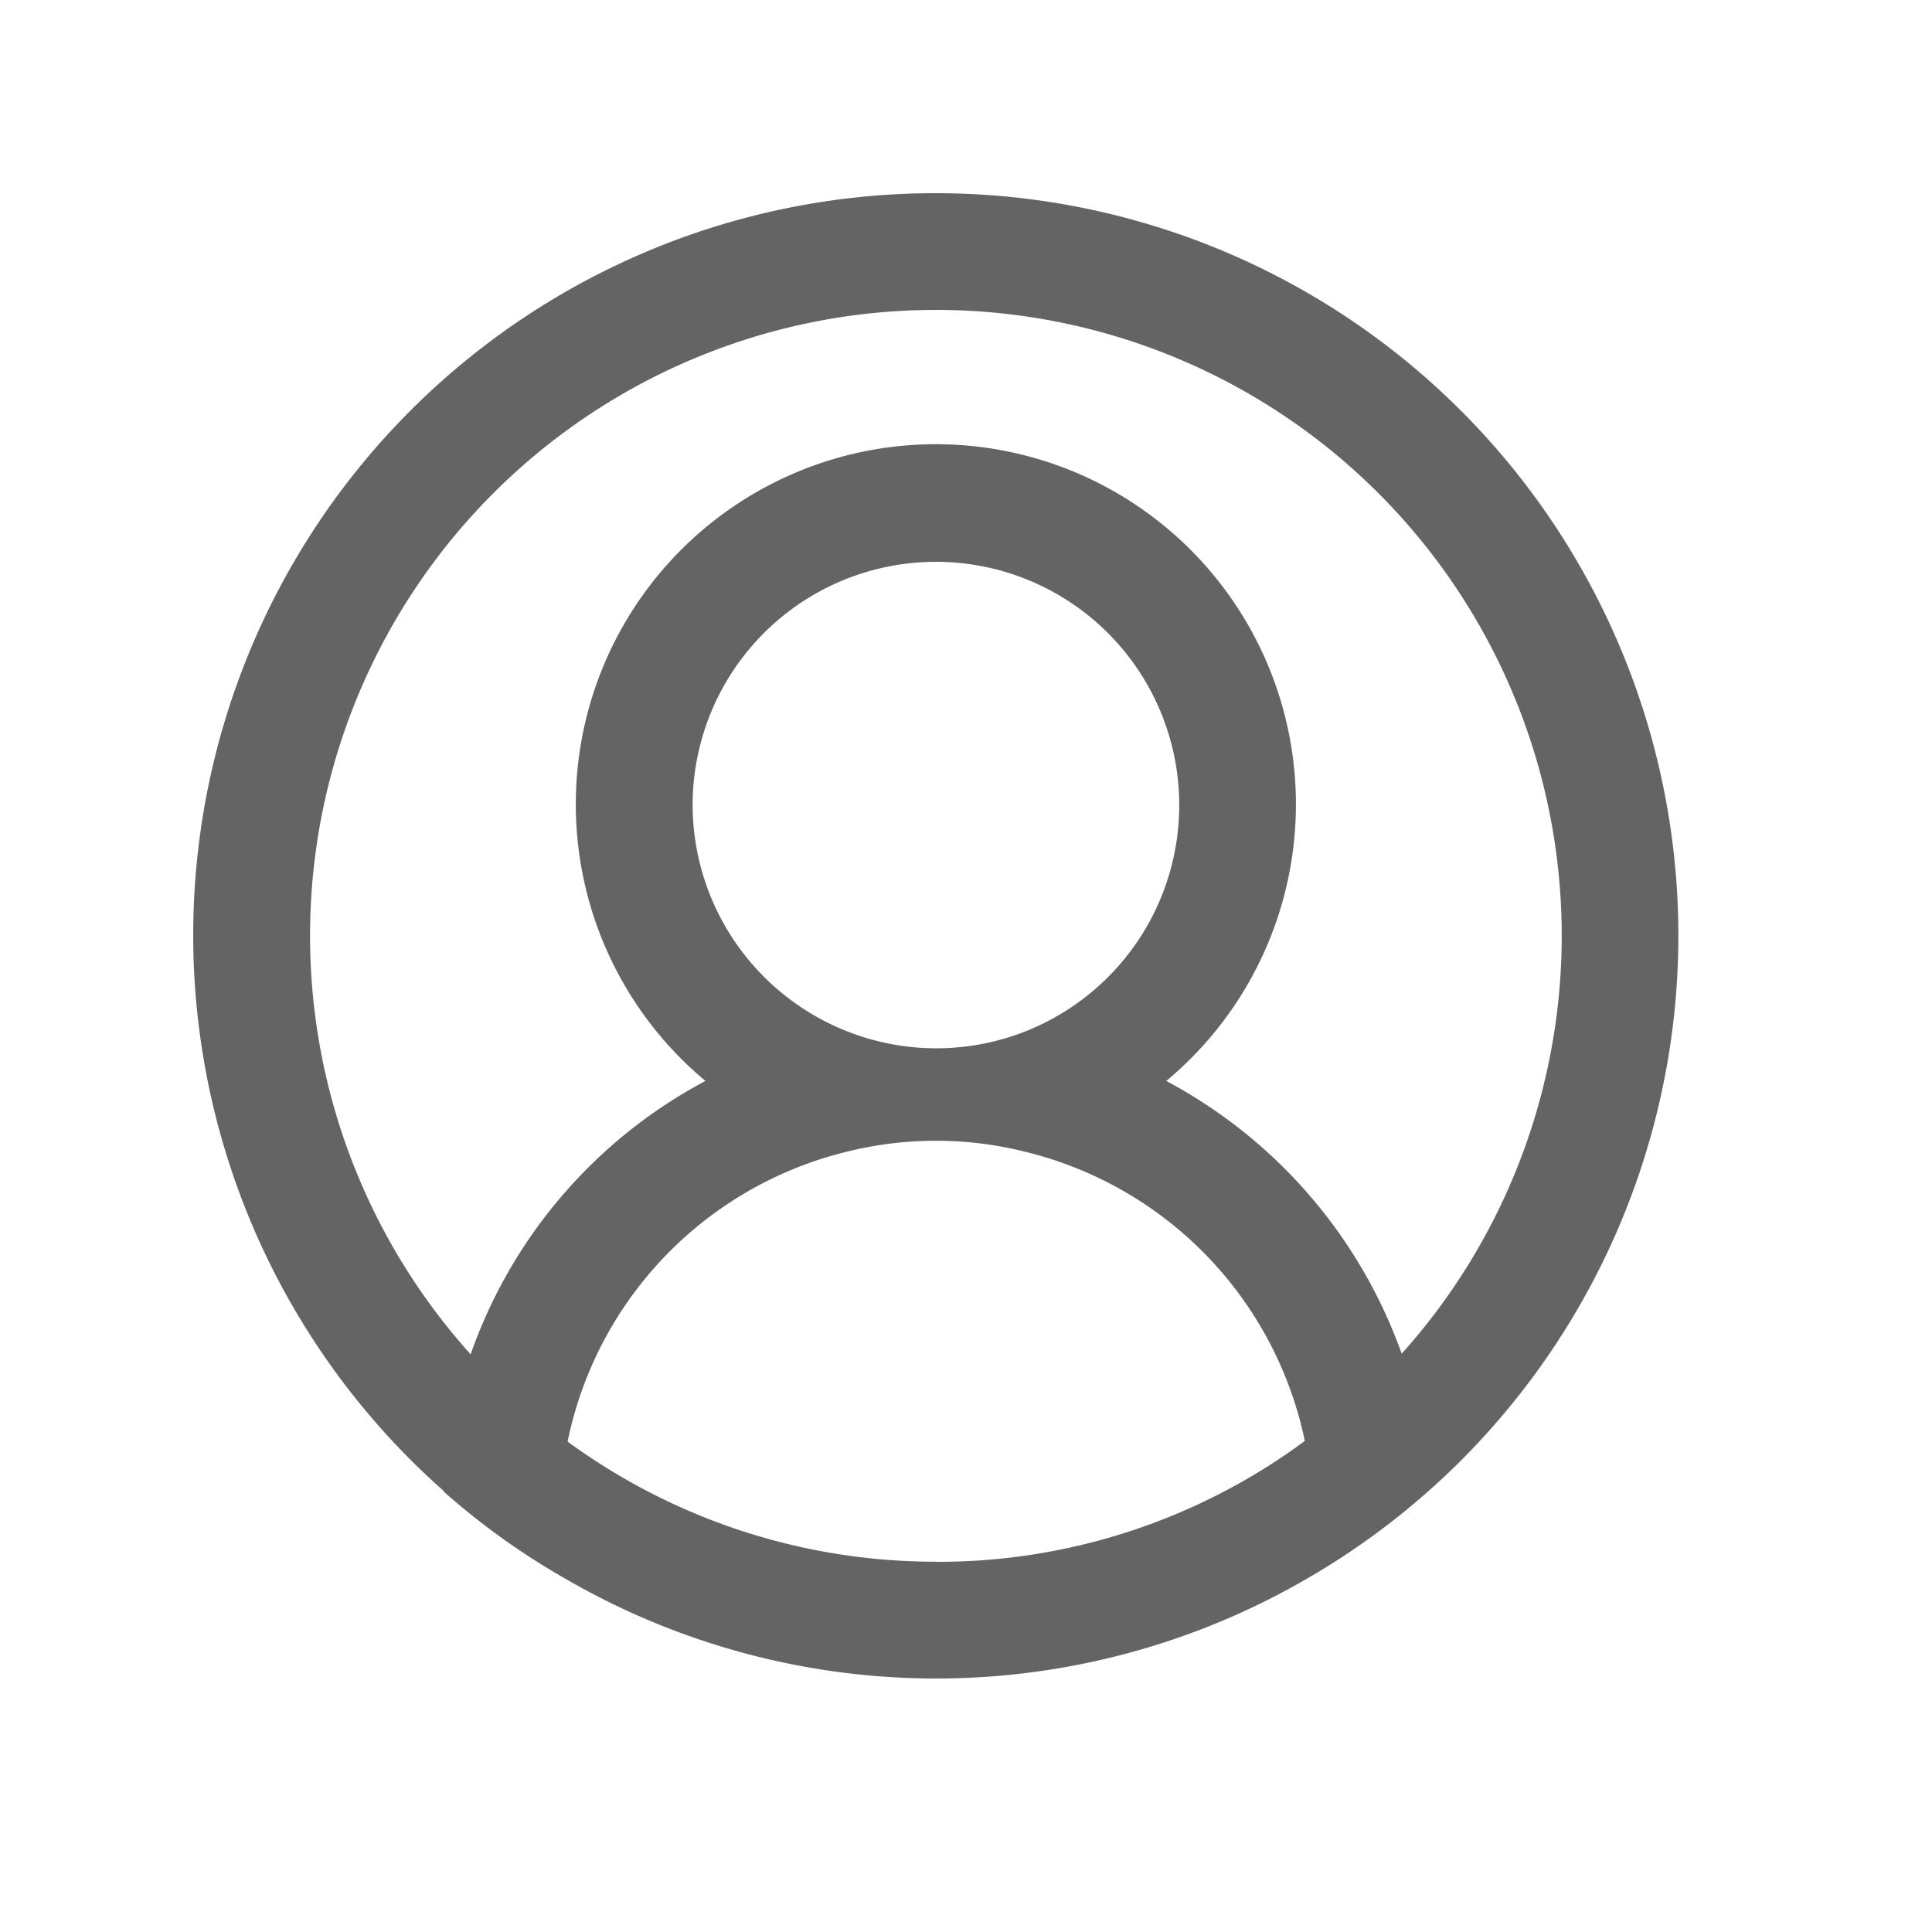<svg xmlns="http://www.w3.org/2000/svg" width="30" height="30" viewBox="0 0 30 30">
  <g id="그룹_6675" data-name="그룹 6675" transform="translate(8385 11894)">
    <rect id="사각형_3341" data-name="사각형 3341" width="30" height="30" transform="translate(-8385 -11894)" fill="#fff" opacity="0"/>
    <path id="패스_7631" data-name="패스 7631" d="M11.537.215A11.521,11.521,0,0,0,3.891,20.368v.009a11.157,11.157,0,0,0,1.886,1.351,11.469,11.469,0,0,0,11.518,0A11.528,11.528,0,0,0,11.537.215m0,21.25A9.667,9.667,0,0,1,5.814,19.6a5.834,5.834,0,0,1,4.29-4.49,5.715,5.715,0,0,1,2.857,0,5.847,5.847,0,0,1,4.3,4.48,9.573,9.573,0,0,1-5.723,1.877M7.755,9.711A3.778,3.778,0,1,1,12.9,13.239a3.771,3.771,0,0,1-2.721,0A3.785,3.785,0,0,1,7.755,9.711m11.011,8.526A7.745,7.745,0,0,0,15.11,14a5.591,5.591,0,1,0-7.156,0,7.683,7.683,0,0,0-3.646,4.245,9.718,9.718,0,1,1,14.457-.009" transform="translate(-8382 -11891.215)" fill="#646464"/>
  </g>
</svg>
